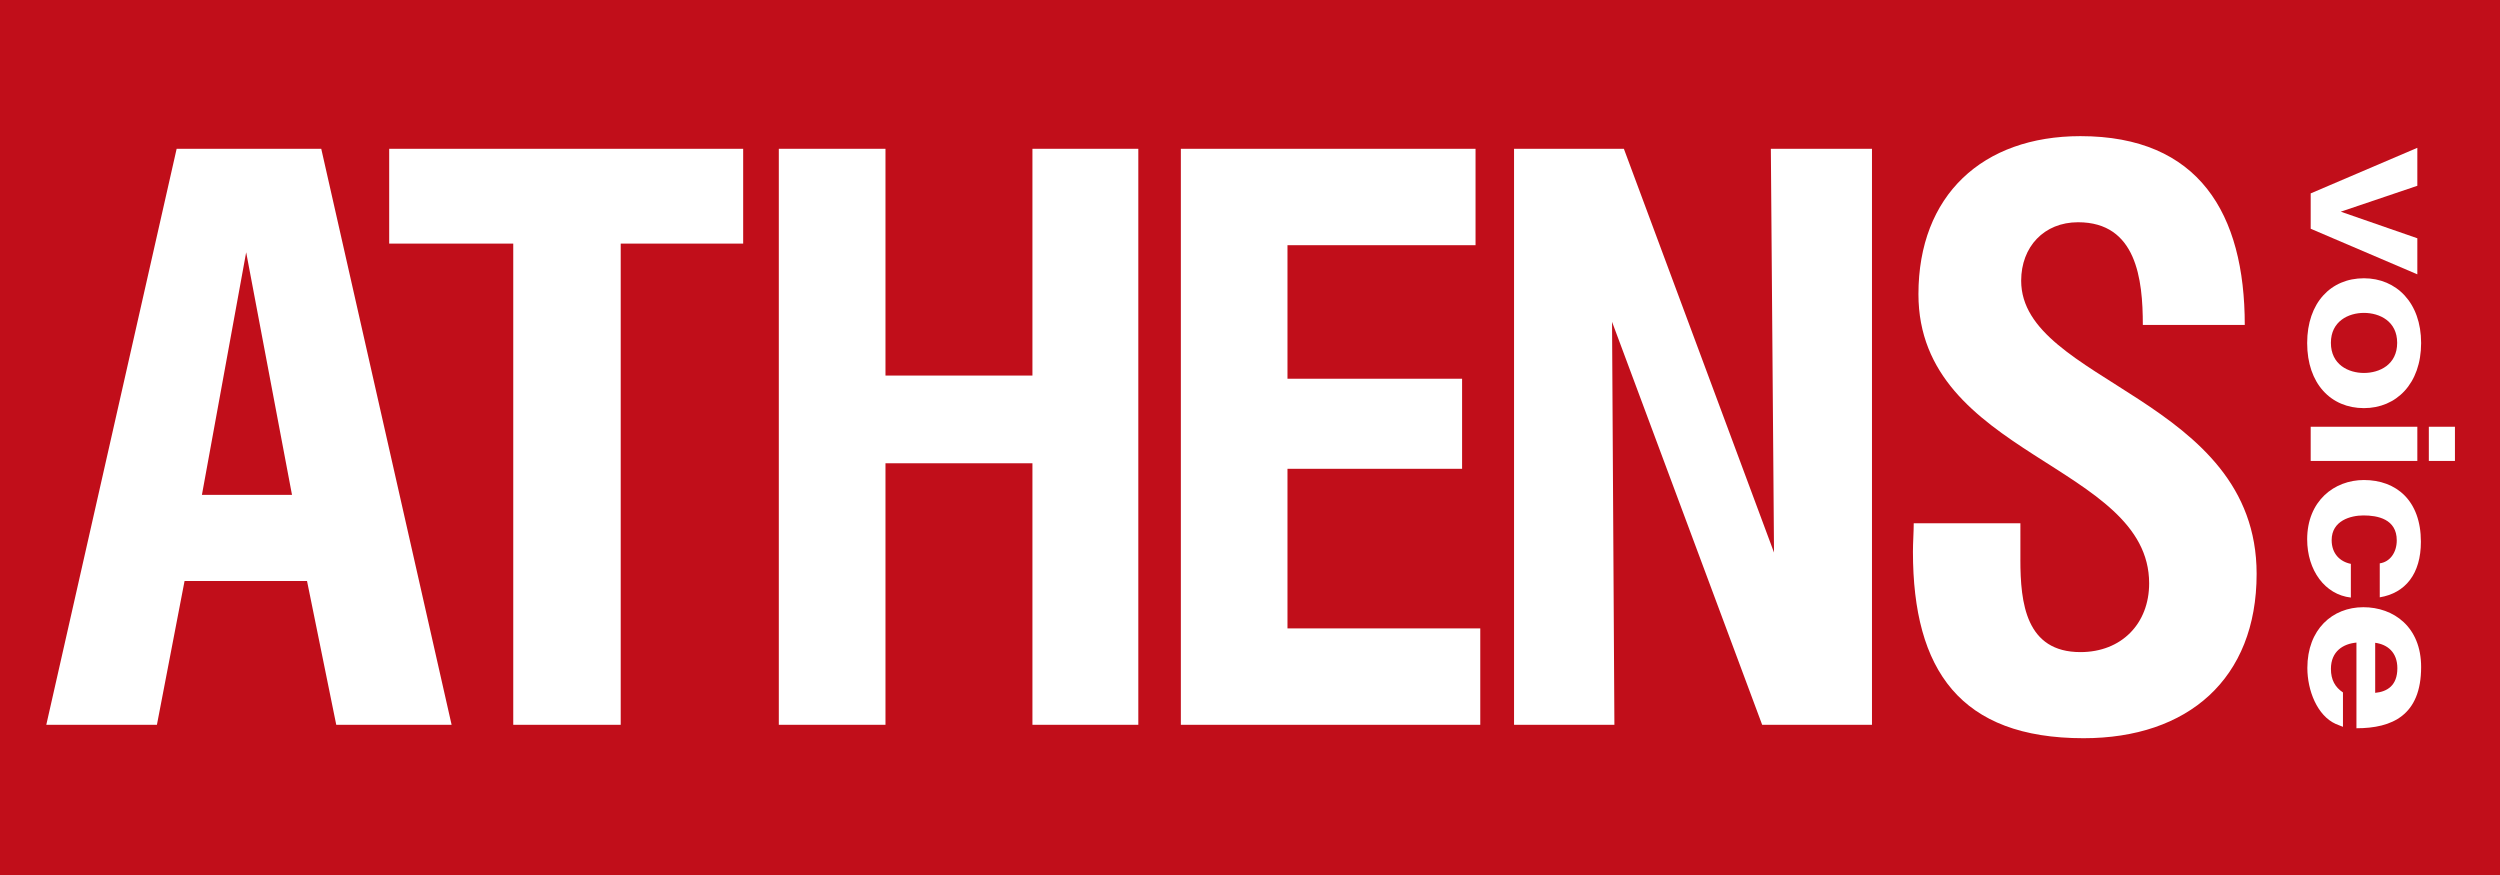 <?xml version="1.0" encoding="utf-8"?>
<!-- Generator: Adobe Illustrator 16.0.0, SVG Export Plug-In . SVG Version: 6.00 Build 0)  -->
<!DOCTYPE svg PUBLIC "-//W3C//DTD SVG 1.1//EN" "http://www.w3.org/Graphics/SVG/1.1/DTD/svg11.dtd">
<svg version="1.1" id="Layer_1" xmlns="http://www.w3.org/2000/svg" xmlns:xlink="http://www.w3.org/1999/xlink" x="0px" y="0px"
	 width="120px" height="42px" viewBox="0 0 120 42" enable-background="new 0 0 120 42" xml:space="preserve">
<rect fill="#C10E1A" width="120" height="42"/>
<g>
	<g>
		<g>
			<path fill="#FFFFFF" d="M15.42,7.142l6.257,27.648H16.14l-1.403-6.903H8.859L7.532,34.79h-5.31L8.479,7.142H15.42z
				 M11.816,12.111L9.692,23.754h4.324L11.816,12.111z"/>
			<path fill="#FFFFFF" d="M18.681,11.693V7.142h16.991v4.551h-5.878v23.096h-5.158V11.693H18.681z"/>
			<path fill="#FFFFFF" d="M42.503,7.142v10.885h7.054V7.142h5.082V34.79h-5.082V22.237h-7.054V34.79h-5.12V7.142H42.503z"/>
			<path fill="#FFFFFF" d="M70.826,7.142v4.627h-9.027v6.409h8.381v4.323h-8.381v7.662h9.254v4.627H56.681V7.142H70.826z"/>
			<path fill="#FFFFFF" d="M77.946,7.142l7.207,19.38l-0.152-19.38h4.854V34.79h-5.271l-7.206-19.342l0.113,19.342h-4.817V7.142
				H77.946z"/>
			<path fill="#FFFFFF" d="M96.978,26.863c0,2.086,0.265,4.438,2.883,4.438c1.972,0,3.298-1.366,3.298-3.3
				c0-5.728-11.074-6.106-11.074-13.881c0-4.741,3.072-7.585,7.776-7.585c5.688,0,7.888,3.716,7.888,9.063h-4.893
				c0-2.199-0.304-4.93-3.109-4.93c-1.631,0-2.731,1.176-2.731,2.807c0,4.892,11.302,5.613,11.302,14.07
				c0,5.045-3.299,7.889-8.305,7.889c-5.917,0-8.192-3.262-8.192-8.95c0-0.455,0.038-0.947,0.038-1.366h5.12V26.863L96.978,26.863z"
				/>
		</g>
		<g>
			<path fill="#FFFFFF" d="M116.032,8.918l-3.675,1.243l3.675,1.276v1.731l-5.119-2.188V9.283l5.119-2.188V8.918z"/>
			<path fill="#FFFFFF" d="M113.468,19.59c-1.585,0-2.724-1.174-2.724-3.123c0-1.937,1.139-3.11,2.724-3.11
				c1.558,0,2.746,1.173,2.746,3.11C116.212,18.416,115.025,19.59,113.468,19.59z M113.468,17.902c0.75,0,1.596-0.399,1.596-1.447
				c0-1.037-0.844-1.436-1.596-1.436c-0.74,0-1.585,0.399-1.585,1.436C111.883,17.504,112.728,17.902,113.468,17.902z"/>
			<path fill="#FFFFFF" d="M116.032,22.125h-5.119v-1.641h5.119V22.125z M117.837,22.125h-1.253v-1.641h1.253V22.125z"/>
			<path fill="#FFFFFF" d="M110.744,25.891c0-1.846,1.3-2.85,2.724-2.85c1.549,0,2.735,0.98,2.735,2.964
				c0,1.538-0.741,2.461-1.975,2.667v-1.631c0.483-0.067,0.816-0.512,0.816-1.104c0-1.025-0.922-1.196-1.597-1.196
				c-0.616,0-1.528,0.249-1.528,1.186c0,0.648,0.399,1.036,0.922,1.138v1.618C111.597,28.546,110.744,27.372,110.744,25.891z"/>
			<path fill="#FFFFFF" d="M112.119,34.751c-0.892-0.399-1.366-1.606-1.366-2.689c0-1.857,1.206-2.916,2.687-2.916
				c1.453,0,2.774,0.944,2.774,2.87c0,2.325-1.397,2.94-3.105,2.94v-4.112c-0.626,0.057-1.225,0.409-1.225,1.264
				c0,0.523,0.199,0.877,0.578,1.129v1.651C112.338,34.843,112.225,34.797,112.119,34.751z M115.073,32.073
				c0-0.763-0.475-1.14-1.064-1.219v2.403C114.59,33.201,115.073,32.904,115.073,32.073z"/>
		</g>
	</g>
</g>
</svg>
